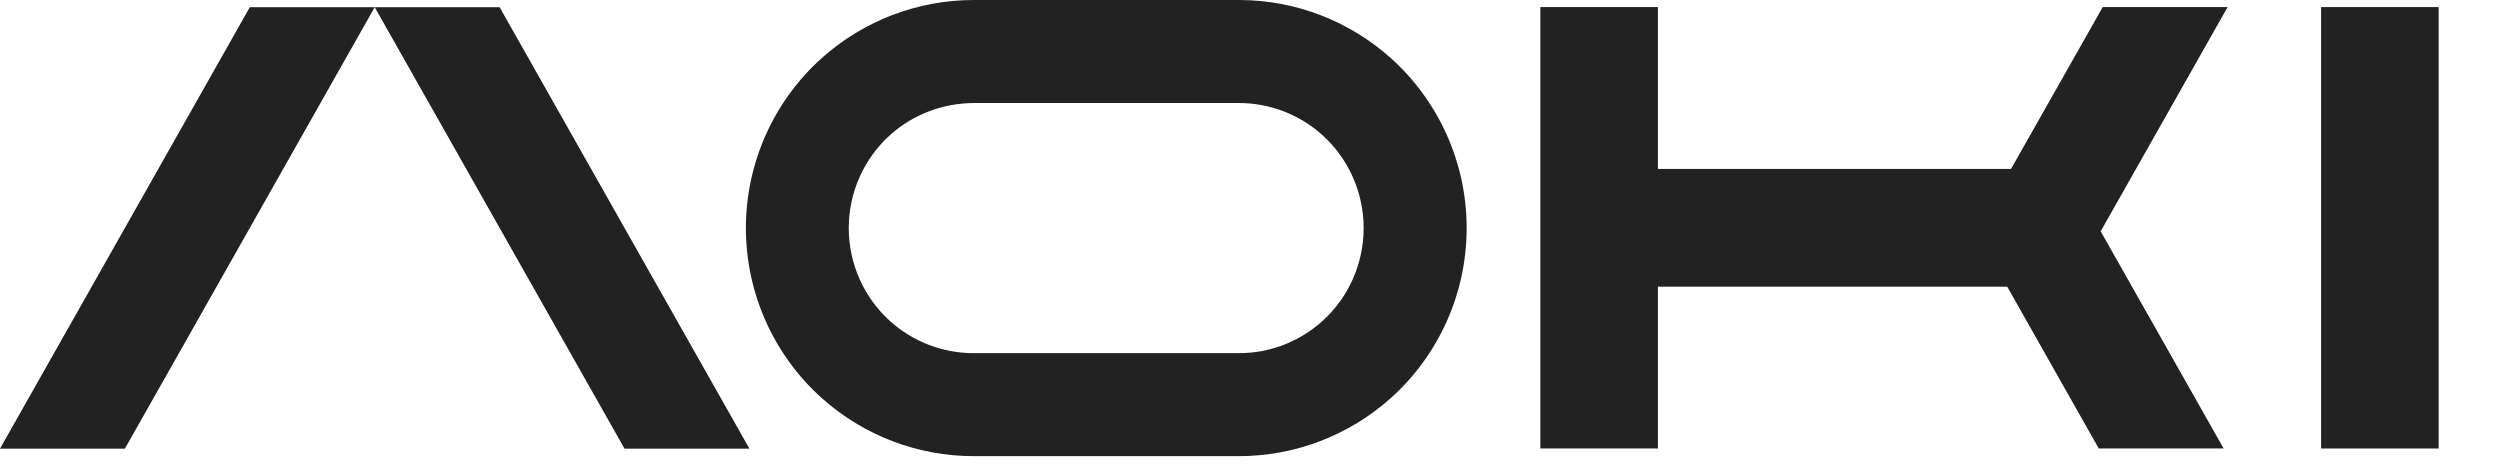 <svg xmlns="http://www.w3.org/2000/svg" width="313" height="58" viewBox="0 0 313 58" fill="none"><g clip-path="url(#clip0_255_12763)"><path d="M263.003 28.96L278.401 56.151H262.764L251.302 35.887H207.571V56.151H192.853V0.885H207.571V21.149H251.78L255.184 15.143L263.26 0.885H278.898L263.003 28.96Z" fill="#222222"></path><path d="M31.276 0.903H46.914L15.638 56.17H0L31.276 0.903Z" fill="#222222"></path><path d="M62.552 0.903H46.914L78.189 56.17H93.827L62.552 0.903Z" fill="#222222"></path><path d="M155.091 57.11H121.902C114.893 57.11 108.141 54.531 102.898 49.852C96.845 44.435 93.386 36.679 93.386 28.555C93.386 20.431 96.845 12.675 102.898 7.259C108.141 2.58 114.893 0.001 121.902 0.001H155.183H155.257C162.229 0.038 168.908 2.617 174.114 7.259C180.167 12.675 183.626 20.431 183.626 28.555C183.626 36.679 180.167 44.435 174.114 49.852C168.871 54.531 162.119 57.11 155.11 57.11H155.091ZM121.976 44.214H155.146C158.973 44.214 162.652 42.796 165.523 40.235C168.834 37.269 170.729 33.014 170.729 28.555C170.729 24.097 168.834 19.842 165.523 16.876C162.652 14.315 158.955 12.896 155.091 12.896H122.049C118.057 12.896 114.341 14.315 111.471 16.876C108.159 19.842 106.264 24.097 106.264 28.555C106.264 33.014 108.159 37.269 111.471 40.235C114.322 42.777 117.983 44.196 121.81 44.214H121.976Z" fill="#222222"></path><path d="M305.318 0.886H290.6V56.152H305.318V0.886Z" fill="#222222"></path></g><defs><clipPath id="clip0_255_12763"><rect width="313" height="57.109" fill="white"></rect></clipPath></defs></svg>